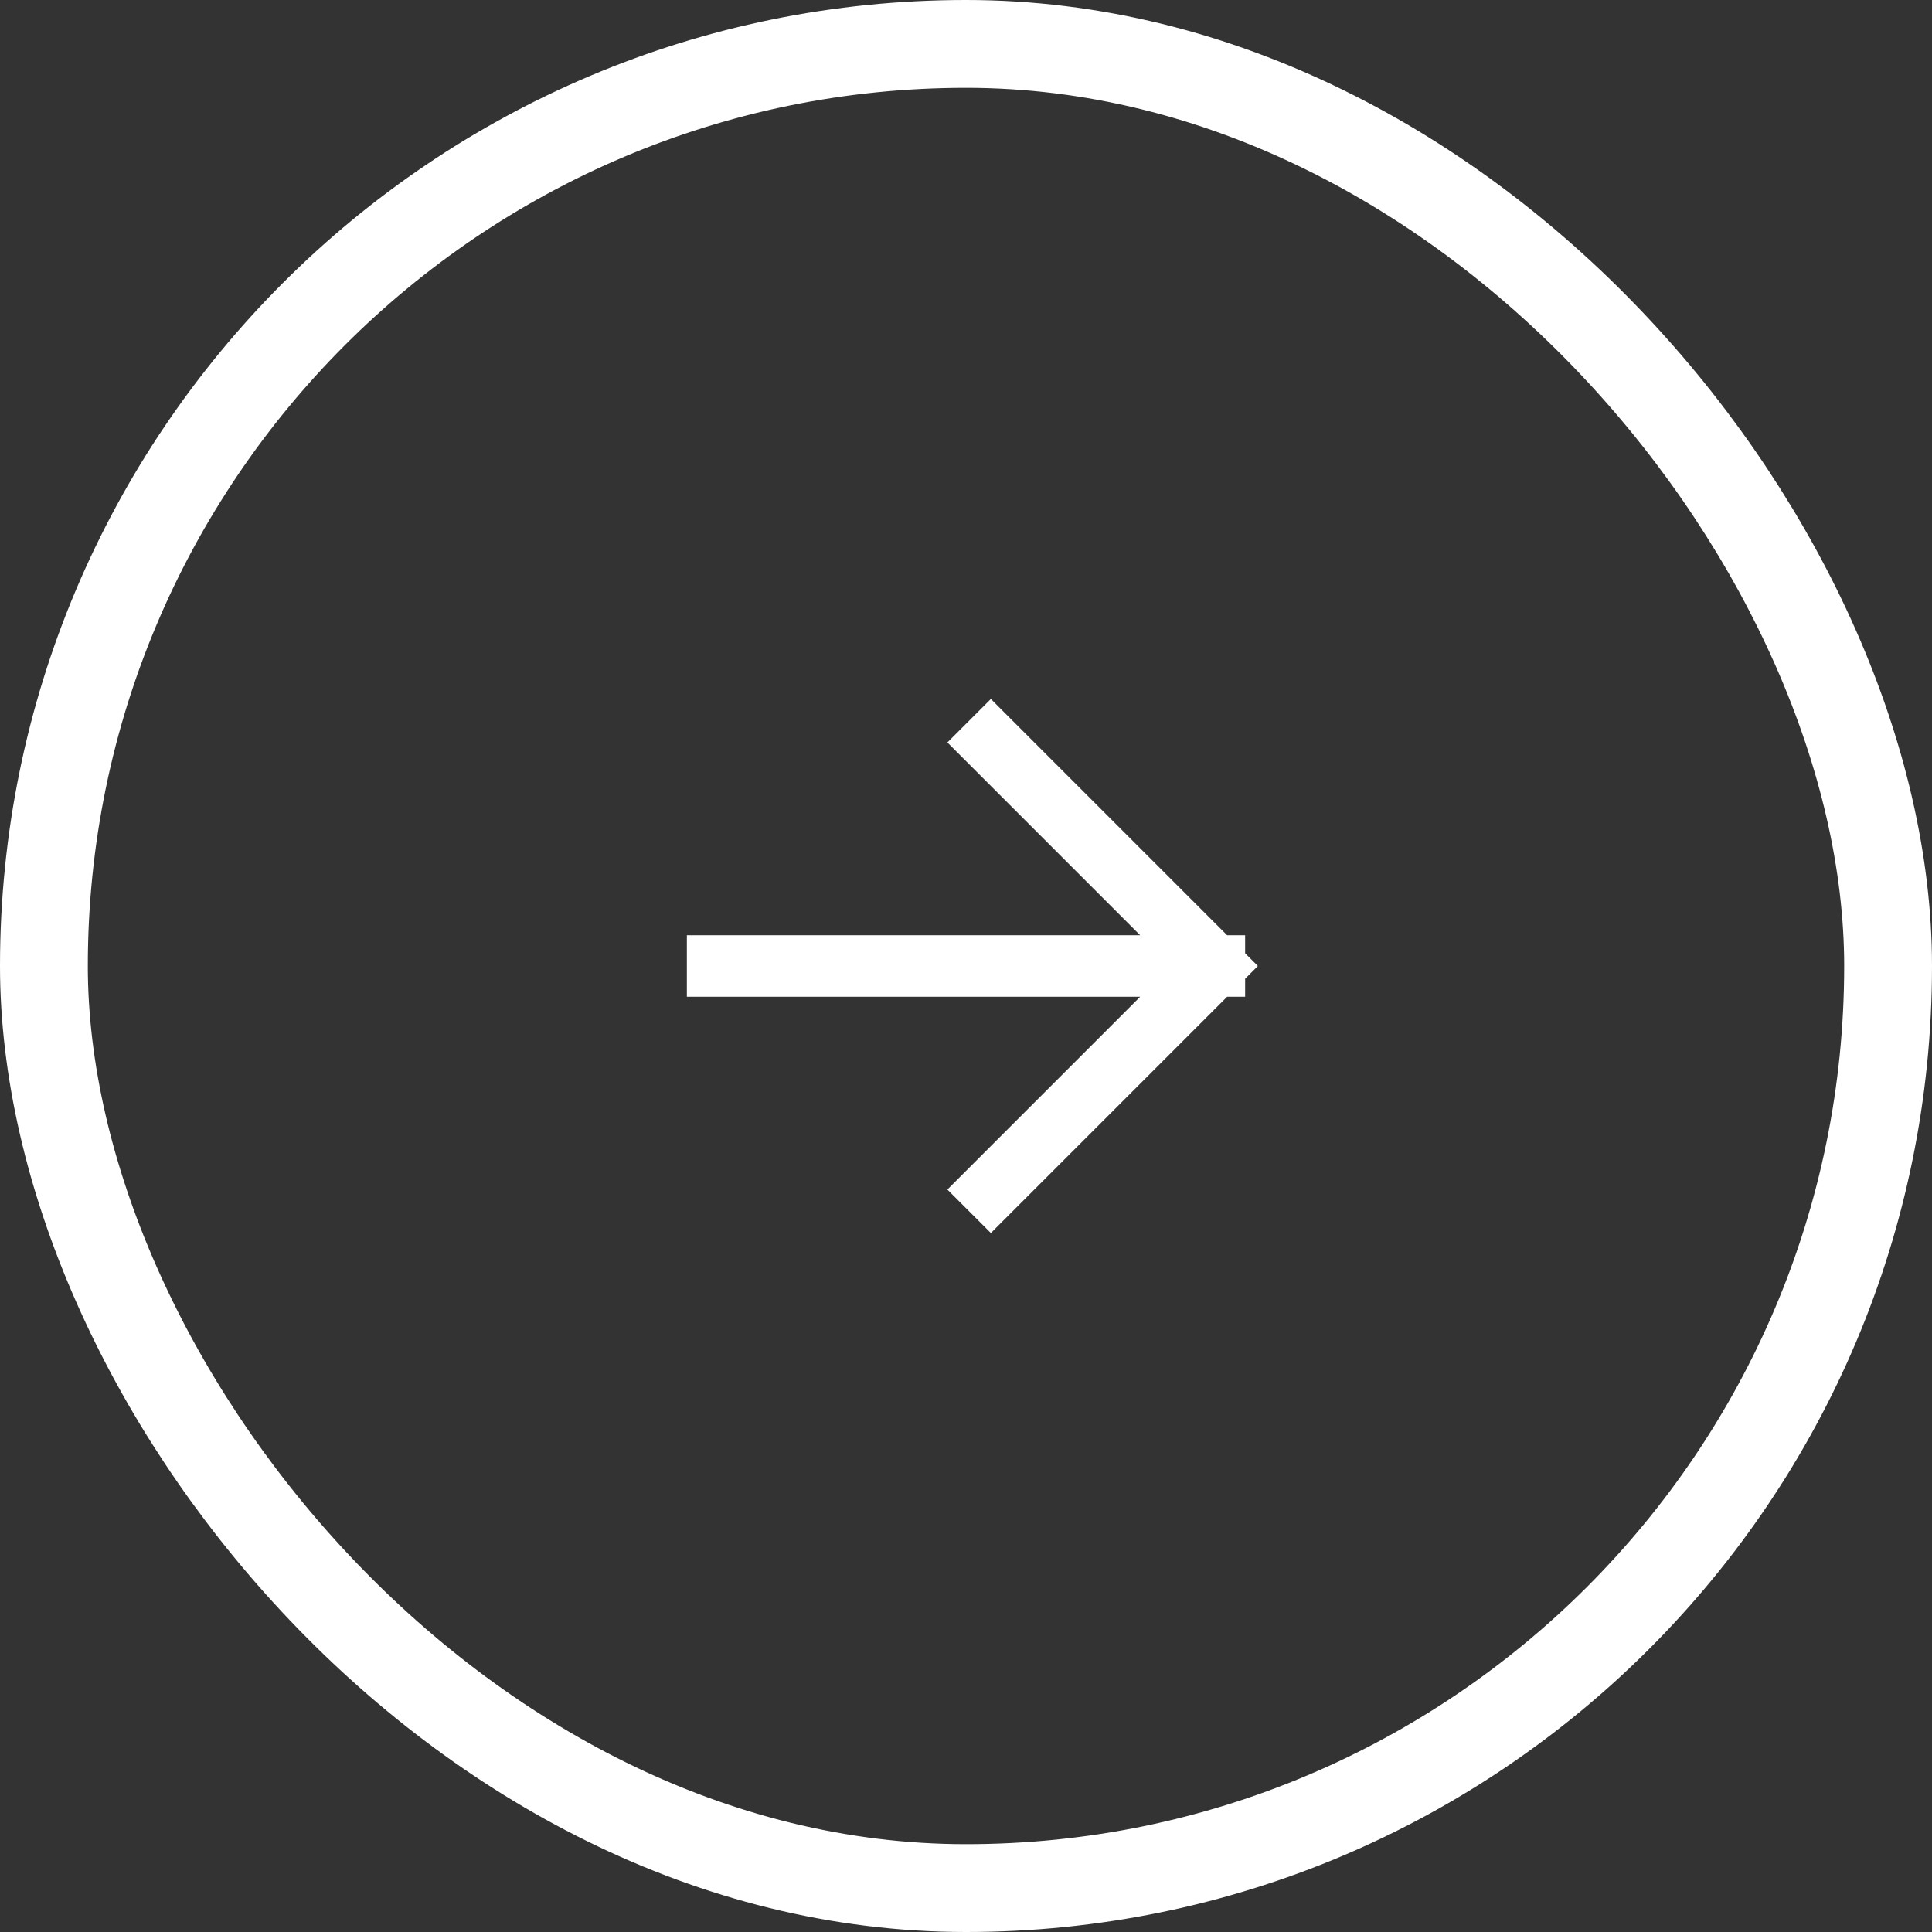 <?xml version="1.0" encoding="UTF-8"?> <svg xmlns="http://www.w3.org/2000/svg" width="44" height="44" viewBox="0 0 44 44" fill="none"><rect x="0" y="0" width="44" height="44" fill="#333333" stroke="none"/><rect x="1" y="1" width="42" height="42" rx="21" stroke="white" stroke-width="2"></rect><path d="M27.657 22H16.343M27.657 22L22.566 16.909M27.657 22L22.566 27.091" stroke="white" stroke-width="1.4" stroke-linecap="square"></path></svg> 